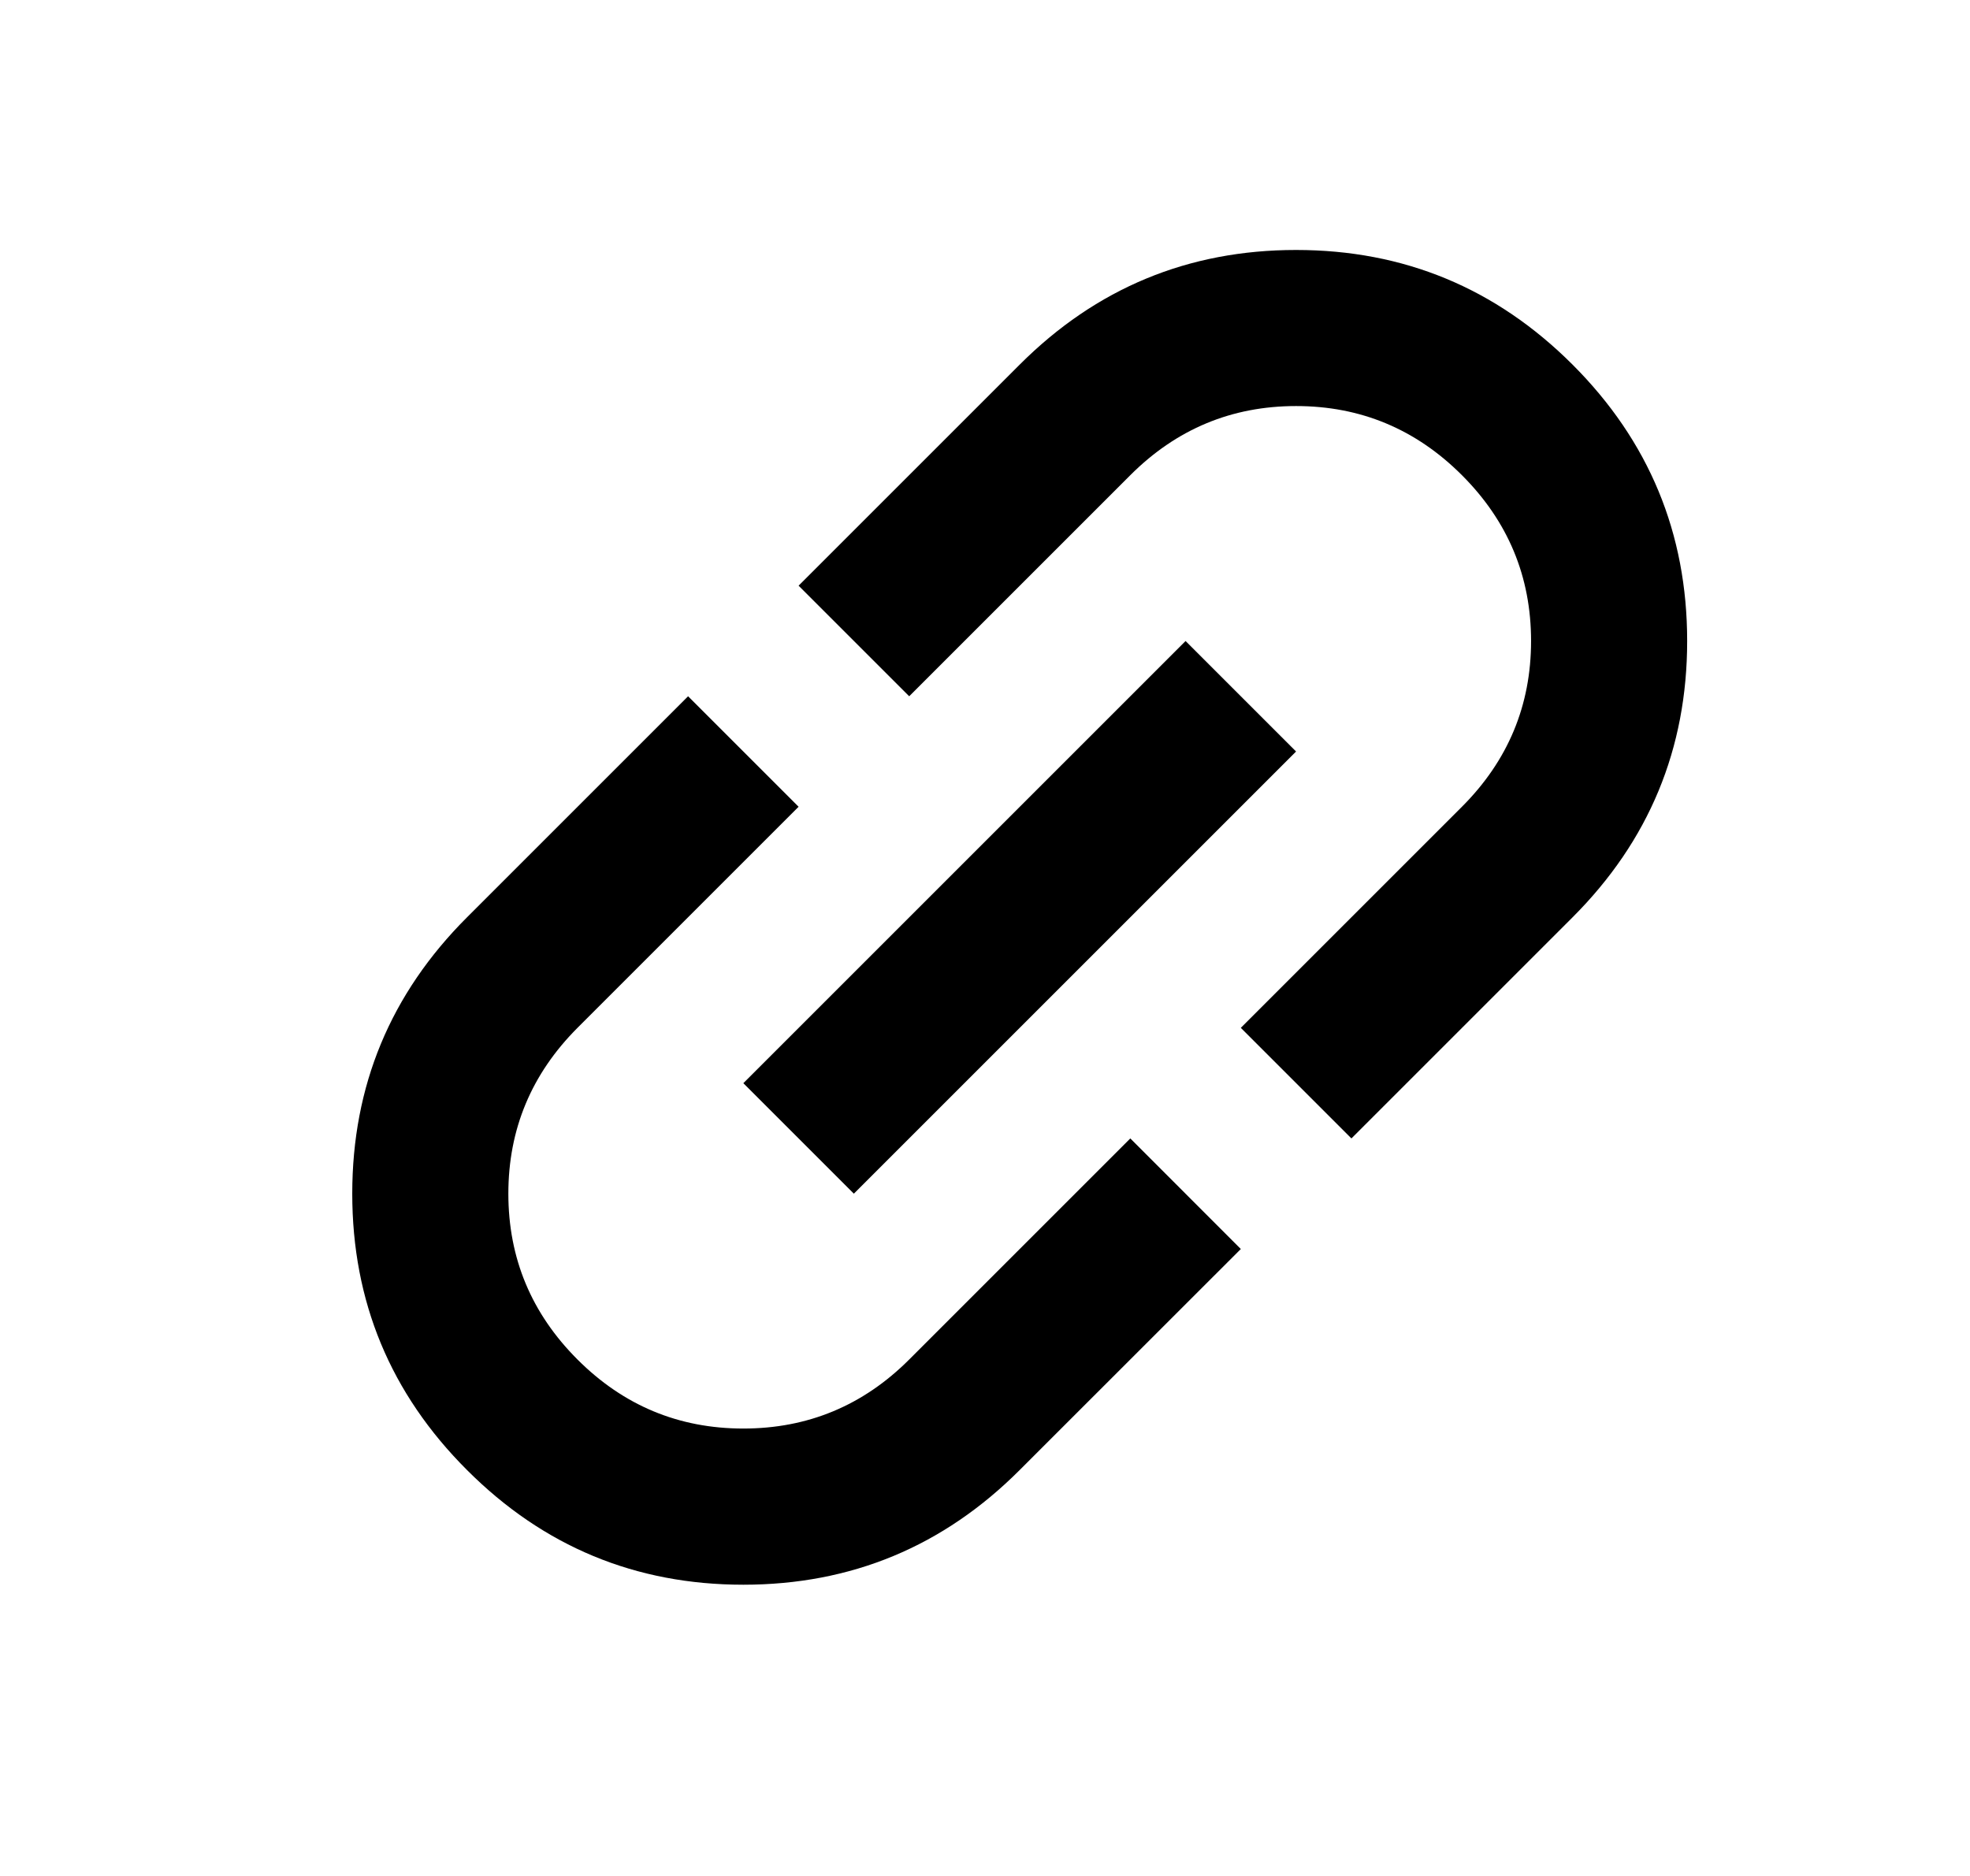 <svg width="21" height="20" viewBox="0 0 21 20" fill="none" xmlns="http://www.w3.org/2000/svg">
<mask id="mask0_12187_20231" style="mask-type:alpha" maskUnits="userSpaceOnUse" x="0" y="-1" width="21" height="21">
<rect x="0.871" y="-0.22" width="20" height="20" fill="#D9D9D9"/>
</mask>
<g mask="url(#mask0_12187_20231)">
<path d="M13.227 13.316L10.87 15.672C10.055 16.488 9.073 16.895 7.924 16.895C6.775 16.895 5.793 16.488 4.978 15.672C4.162 14.857 3.755 13.875 3.755 12.726C3.755 11.577 4.162 10.595 4.978 9.78L7.335 7.423L8.513 8.601L6.156 10.958C5.665 11.45 5.419 12.039 5.419 12.726C5.419 13.414 5.665 14.003 6.156 14.494C6.647 14.985 7.236 15.23 7.924 15.23C8.611 15.23 9.201 14.985 9.692 14.494L12.049 12.137L13.227 13.316ZM9.102 12.726L7.924 11.548L12.638 6.834L13.816 8.012L9.102 12.726ZM14.406 12.137L13.227 10.958L15.584 8.601C16.075 8.11 16.321 7.521 16.321 6.834C16.321 6.146 16.075 5.557 15.584 5.066C15.093 4.575 14.504 4.329 13.816 4.329C13.129 4.329 12.54 4.575 12.049 5.066L9.692 7.423L8.513 6.244L10.87 3.887C11.685 3.072 12.667 2.665 13.816 2.665C14.965 2.665 15.947 3.072 16.763 3.887C17.578 4.702 17.985 5.685 17.985 6.834C17.985 7.983 17.578 8.965 16.763 9.78L14.406 12.137Z" fill="black"/>
</g>
</svg>
